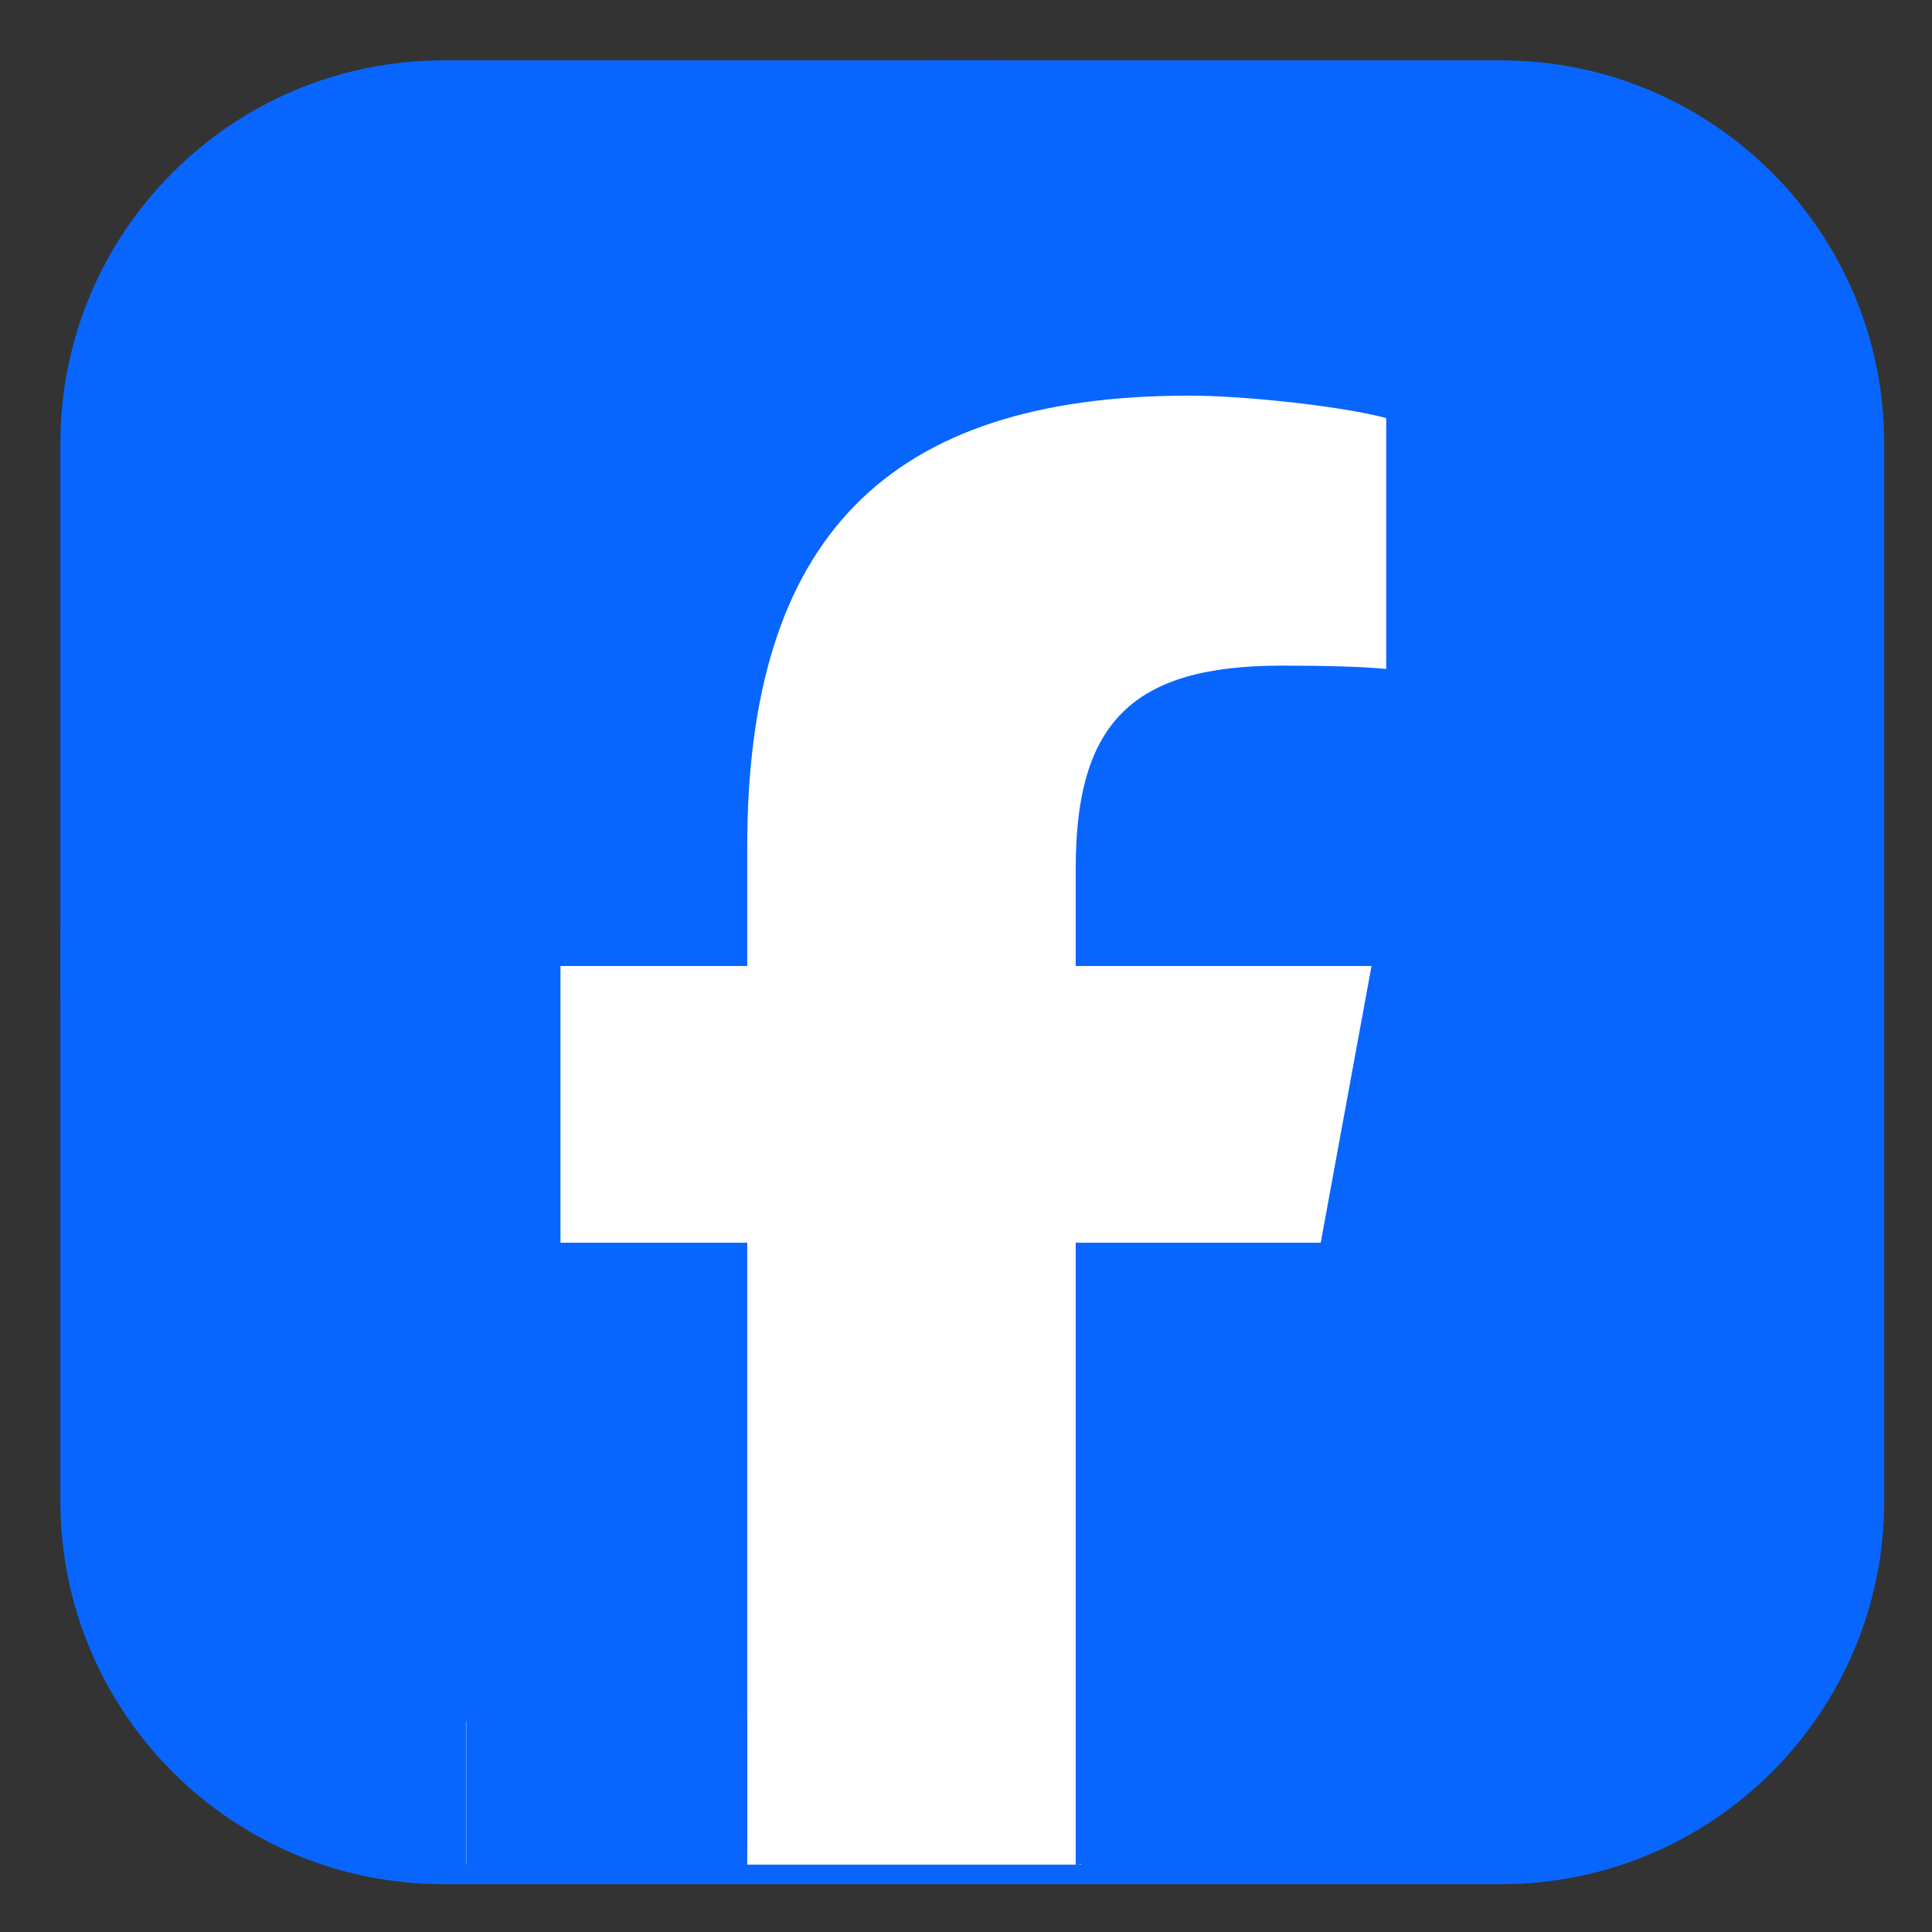 <?xml version="1.0" encoding="UTF-8" standalone="no"?>
<!DOCTYPE svg PUBLIC "-//W3C//DTD SVG 1.1//EN" "http://www.w3.org/Graphics/SVG/1.1/DTD/svg11.dtd">
<svg width="100%" height="100%" viewBox="0 0 32 32" version="1.1" xmlns="http://www.w3.org/2000/svg" xmlns:xlink="http://www.w3.org/1999/xlink" xml:space="preserve" xmlns:serif="http://www.serif.com/" style="fill-rule:evenodd;clip-rule:evenodd;stroke-linejoin:round;stroke-miterlimit:2;">
    <rect x="0" y="0" width="32" height="32" fill="#333333" stroke="none"/>
    <g transform="matrix(0.059,0,0,0.059,1,1)">
        <path d="M512,107.52C512,48.178 463.822,0 404.48,0L107.52,0C48.178,0 0,48.178 0,107.52L0,404.48C0,463.822 48.178,512 107.52,512L404.48,512C463.822,512 512,463.822 512,404.48L512,107.52Z" style="fill:rgb(8,102,255);"/>
    </g>
    <g transform="matrix(1.726,0,0,1.997,-5.609,-5.719)">
        <rect x="7.721" y="5.735" width="9.498" height="12.594" style="fill:white;"/>
    </g>
    <g transform="matrix(0.06,0,0,0.06,31,15.89)">
        <path d="M0,1.831C0,-136.24 -111.929,-248.169 -250,-248.169C-388.071,-248.169 -500,-136.24 -500,1.831C-500,119.076 -419.285,217.453 -310.394,244.469L-310.394,78.227L-361.946,78.227L-361.946,1.831L-310.394,1.831L-310.394,-31.088C-310.394,-116.18 -271.886,-155.62 -188.346,-155.62C-172.508,-155.62 -145.179,-152.515 -133.999,-149.409L-133.999,-80.155C-139.9,-80.776 -150.148,-81.087 -162.881,-81.087C-203.874,-81.087 -219.713,-65.559 -219.713,-25.187L-219.713,1.831L-138.054,1.831L-152.082,78.227L-219.713,78.227L-219.713,250C-95.927,235.049 0,129.649 0,1.831" style="fill:rgb(8,102,255);fill-rule:nonzero;"/>
    </g>
    <g id="Layer1">
        <g transform="matrix(1.011,0,0,1,-0.084,0)">
            <rect x="7.721" y="28.47" width="4.604" height="2.53" style="fill:rgb(8,102,255);"/>
        </g>
        <rect x="17.91" y="28.47" width="6.677" height="2.42" style="fill:rgb(8,102,255);"/>
    </g>
</svg>
